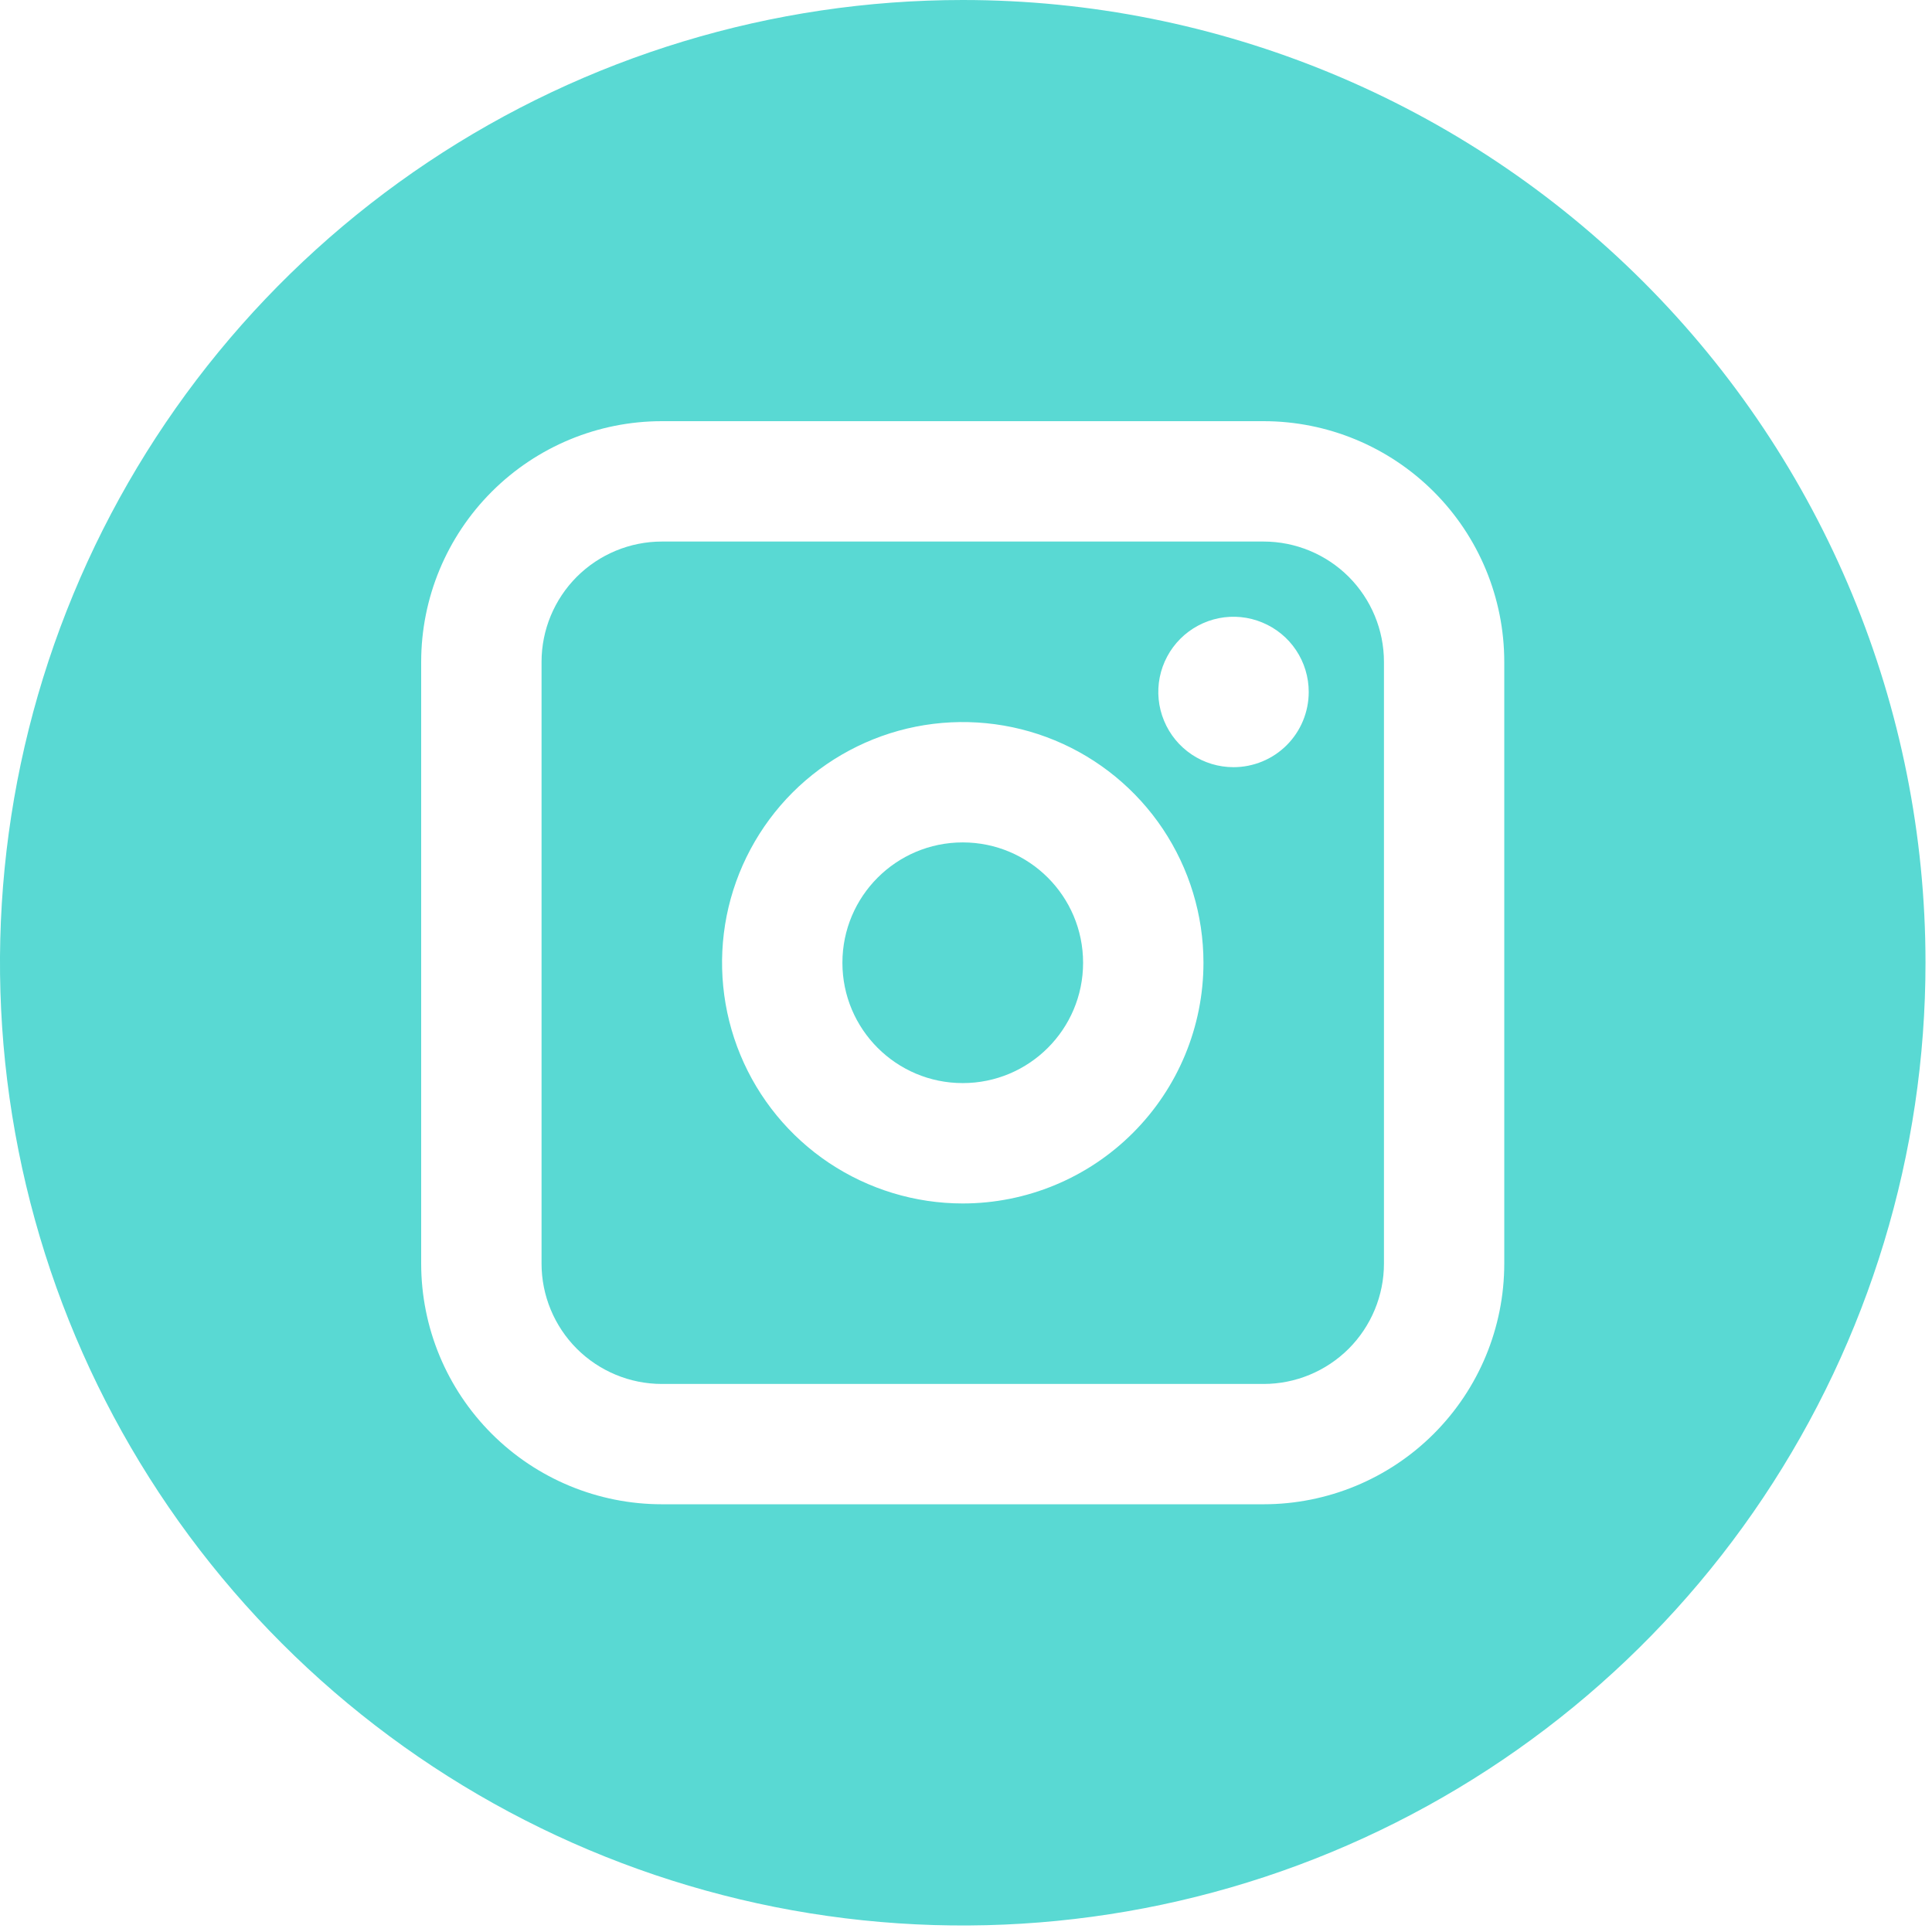<svg width="33" height="33" viewBox="0 0 33 33" fill="none" xmlns="http://www.w3.org/2000/svg">
<path d="M21.583 9.25H11.306C10.76 9.25 10.238 9.467 9.852 9.852C9.467 10.238 9.25 10.76 9.25 11.306V21.583C9.25 22.128 9.467 22.651 9.852 23.037C10.238 23.422 10.76 23.639 11.306 23.639H21.583C22.128 23.639 22.651 23.422 23.037 23.037C23.422 22.651 23.639 22.128 23.639 21.583V11.306C23.639 10.76 23.422 10.238 23.037 9.852C22.651 9.467 22.128 9.25 21.583 9.25ZM16.444 20.556C15.631 20.556 14.836 20.314 14.16 19.863C13.484 19.411 12.957 18.769 12.646 18.018C12.335 17.267 12.254 16.44 12.412 15.642C12.571 14.845 12.963 14.112 13.537 13.537C14.112 12.963 14.845 12.571 15.642 12.412C16.44 12.254 17.267 12.335 18.018 12.646C18.769 12.957 19.411 13.484 19.863 14.16C20.314 14.836 20.556 15.631 20.556 16.444C20.556 17.535 20.122 18.581 19.351 19.351C18.581 20.122 17.535 20.556 16.444 20.556ZM21.069 13.104C20.815 13.104 20.567 13.029 20.356 12.888C20.144 12.746 19.98 12.546 19.883 12.311C19.785 12.076 19.76 11.818 19.809 11.569C19.859 11.32 19.981 11.091 20.161 10.911C20.341 10.731 20.57 10.609 20.819 10.559C21.068 10.51 21.326 10.535 21.561 10.633C21.796 10.73 21.997 10.894 22.138 11.106C22.279 11.317 22.354 11.565 22.354 11.819C22.354 12.16 22.219 12.487 21.978 12.728C21.737 12.969 21.41 13.104 21.069 13.104Z" fill="#59D9D3"/>
<path d="M16.444 18.5C17.58 18.5 18.5 17.58 18.5 16.445C18.5 15.309 17.58 14.389 16.444 14.389C15.309 14.389 14.389 15.309 14.389 16.445C14.389 17.58 15.309 18.5 16.444 18.5Z" fill="#59D9D3"/>
<path d="M16.444 0C13.192 0 10.013 0.964 7.308 2.771C4.604 4.578 2.496 7.147 1.252 10.151C0.007 13.156 -0.319 16.463 0.316 19.653C0.95 22.843 2.517 25.773 4.816 28.072C7.116 30.372 10.046 31.938 13.236 32.573C16.426 33.207 19.733 32.882 22.738 31.637C25.742 30.392 28.311 28.285 30.117 25.581C31.924 22.876 32.889 19.697 32.889 16.444C32.889 12.083 31.156 7.9 28.072 4.816C24.988 1.733 20.806 0 16.444 0ZM25.694 21.583C25.694 22.674 25.261 23.719 24.49 24.49C23.719 25.261 22.674 25.694 21.583 25.694H11.306C10.215 25.694 9.17 25.261 8.399 24.49C7.628 23.719 7.194 22.674 7.194 21.583V11.306C7.194 10.215 7.628 9.17 8.399 8.399C9.17 7.628 10.215 7.194 11.306 7.194H21.583C22.674 7.194 23.719 7.628 24.49 8.399C25.261 9.17 25.694 10.215 25.694 11.306V21.583Z" fill="#59D9D3"/>
</svg>

